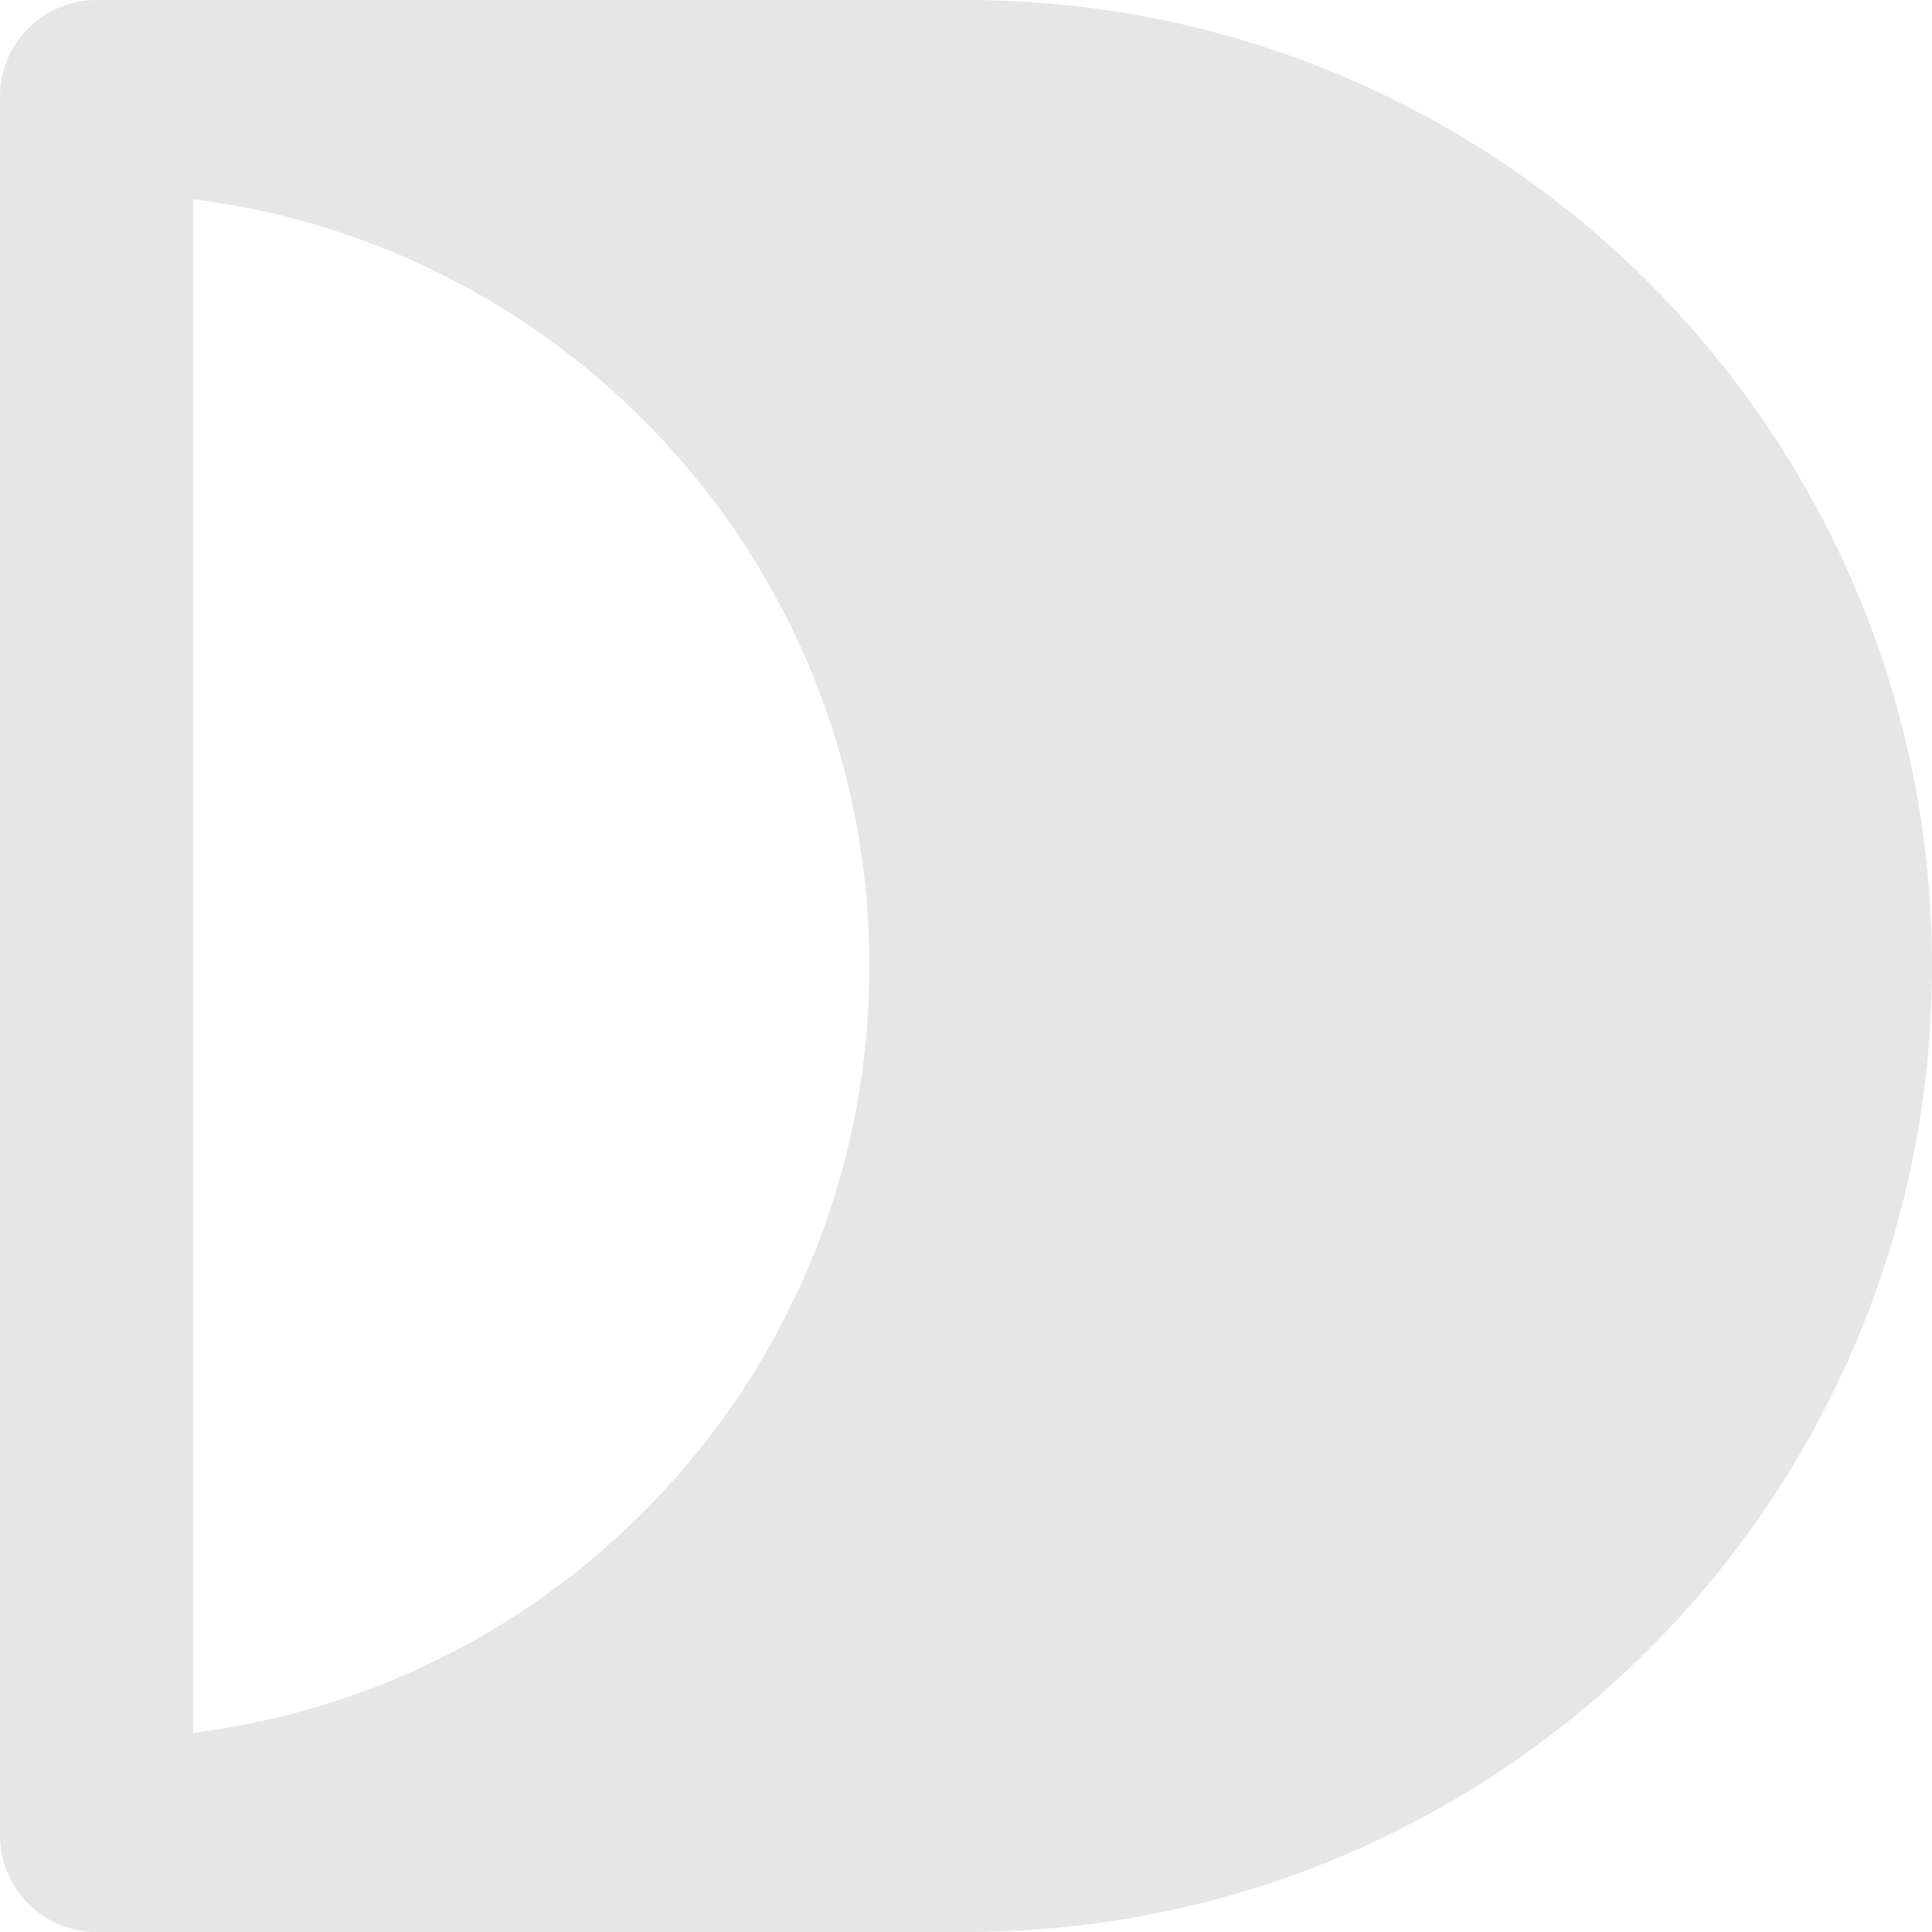 <?xml version="1.0" encoding="utf-8"?>
<svg xmlns="http://www.w3.org/2000/svg" fill="none" height="100%" overflow="visible" preserveAspectRatio="none" style="display: block;" viewBox="0 0 64 64" width="100%">
<path clip-rule="evenodd" d="M0 3.2C0 1.433 1.433 0 3.2 0H32C49.673 0 64 14.327 64 32C64 49.673 49.673 64 32 64H3.2C1.433 64 0 62.567 0 60.8V3.2ZM6.4 6.598V57.402C19.028 55.827 28.8 45.055 28.8 32C28.8 18.945 19.028 8.173 6.4 6.598Z" fill="#E6E6E6" fill-rule="evenodd" id="Logo"/>
</svg>